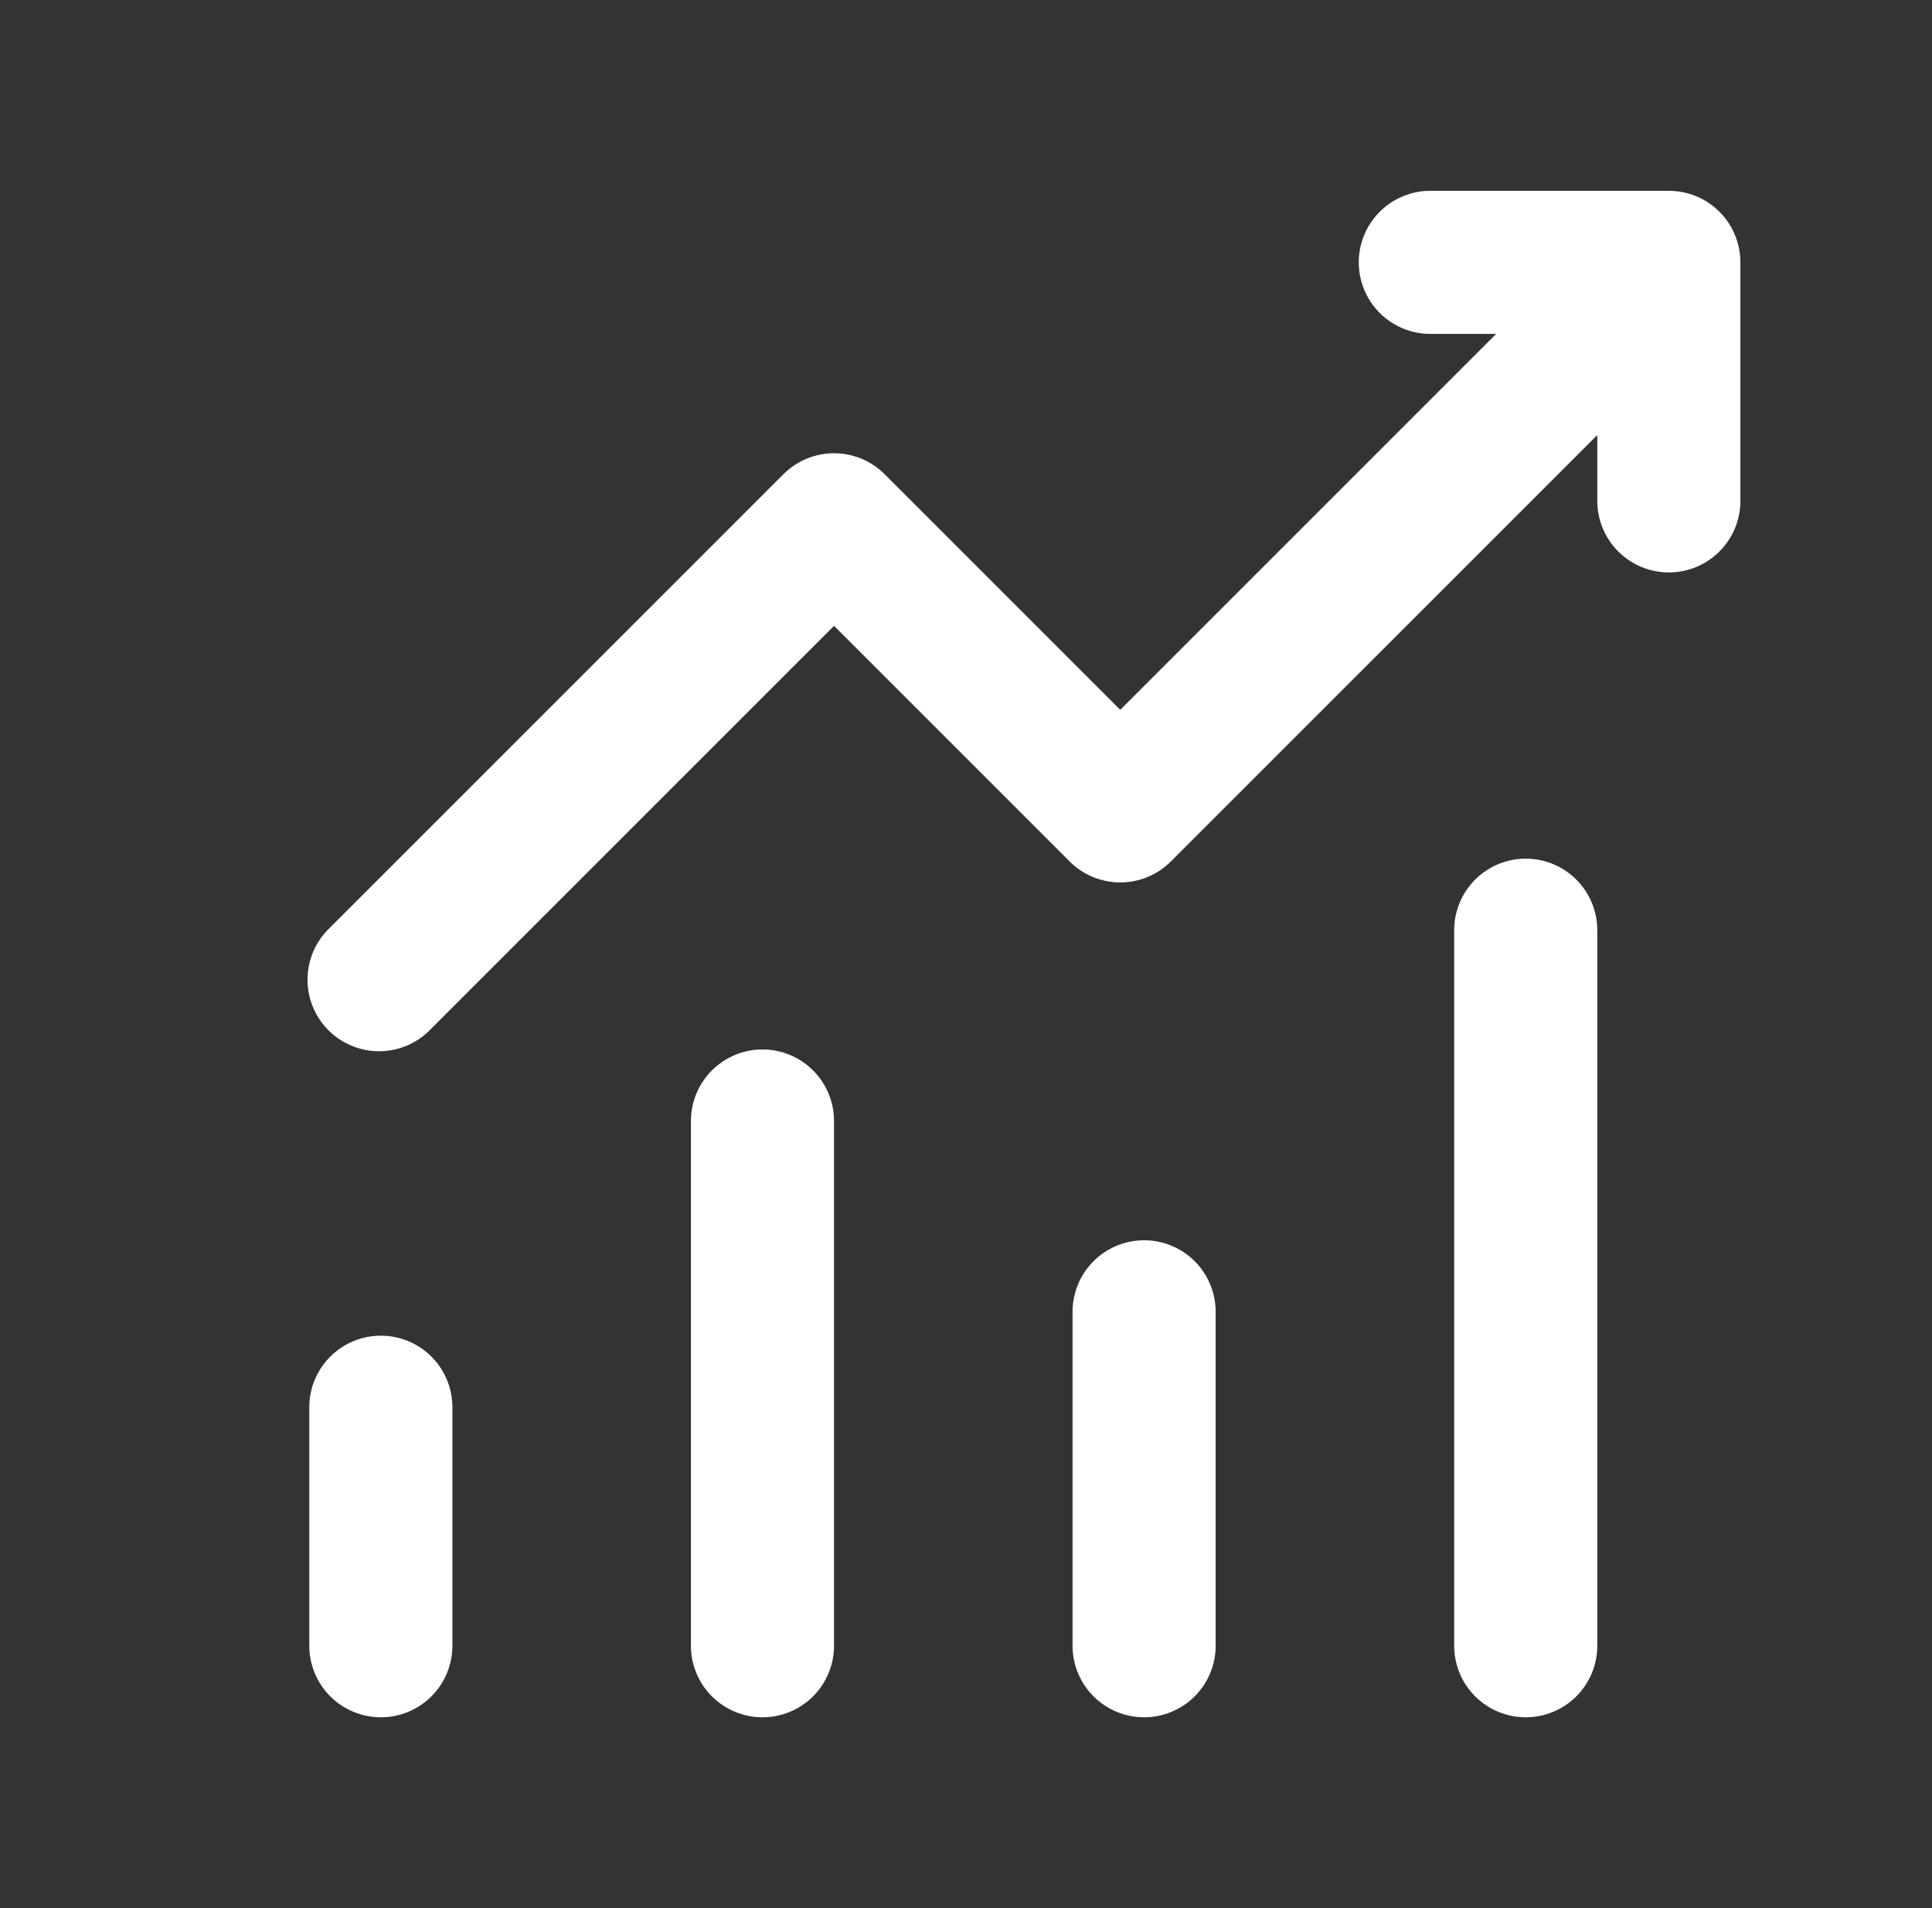 <svg width="81" height="80" viewBox="0 0 81 80" fill="none" xmlns="http://www.w3.org/2000/svg">
<rect x="0" y="0" width="81" height="80" fill="#333333" stroke="none"/>
<path d="M56.967 11C56.967 10.204 57.283 9.441 57.846 8.879C58.409 8.316 59.172 8 59.967 8H69.967C70.763 8 71.526 8.316 72.089 8.879C72.651 9.441 72.967 10.204 72.967 11V21C72.967 21.796 72.651 22.559 72.089 23.121C71.526 23.684 70.763 24 69.967 24C69.172 24 68.409 23.684 67.846 23.121C67.283 22.559 66.967 21.796 66.967 21V18.24L49.087 36.12C48.525 36.682 47.762 36.997 46.967 36.997C46.172 36.997 45.41 36.682 44.847 36.12L34.967 26.24L18.087 43.12C17.813 43.415 17.482 43.651 17.113 43.815C16.745 43.979 16.348 44.067 15.945 44.074C15.543 44.081 15.143 44.007 14.769 43.856C14.395 43.706 14.056 43.481 13.771 43.196C13.486 42.911 13.262 42.572 13.111 42.198C12.96 41.825 12.886 41.425 12.893 41.022C12.9 40.619 12.988 40.222 13.152 39.854C13.316 39.486 13.553 39.155 13.847 38.88L32.847 19.88C33.41 19.318 34.172 19.003 34.967 19.003C35.762 19.003 36.525 19.318 37.087 19.88L46.967 29.76L62.727 14H59.967C59.172 14 58.409 13.684 57.846 13.121C57.283 12.559 56.967 11.796 56.967 11ZM15.967 56C16.763 56 17.526 56.316 18.089 56.879C18.651 57.441 18.967 58.204 18.967 59V69C18.967 69.796 18.651 70.559 18.089 71.121C17.526 71.684 16.763 72 15.967 72C15.172 72 14.409 71.684 13.846 71.121C13.283 70.559 12.967 69.796 12.967 69V59C12.967 58.204 13.283 57.441 13.846 56.879C14.409 56.316 15.172 56 15.967 56ZM34.967 47C34.967 46.204 34.651 45.441 34.089 44.879C33.526 44.316 32.763 44 31.967 44C31.172 44 30.409 44.316 29.846 44.879C29.283 45.441 28.967 46.204 28.967 47V69C28.967 69.796 29.283 70.559 29.846 71.121C30.409 71.684 31.172 72 31.967 72C32.763 72 33.526 71.684 34.089 71.121C34.651 70.559 34.967 69.796 34.967 69V47ZM47.967 52C48.763 52 49.526 52.316 50.089 52.879C50.651 53.441 50.967 54.204 50.967 55V69C50.967 69.796 50.651 70.559 50.089 71.121C49.526 71.684 48.763 72 47.967 72C47.172 72 46.409 71.684 45.846 71.121C45.283 70.559 44.967 69.796 44.967 69V55C44.967 54.204 45.283 53.441 45.846 52.879C46.409 52.316 47.172 52 47.967 52ZM66.967 39C66.967 38.204 66.651 37.441 66.089 36.879C65.526 36.316 64.763 36 63.967 36C63.172 36 62.409 36.316 61.846 36.879C61.283 37.441 60.967 38.204 60.967 39V69C60.967 69.796 61.283 70.559 61.846 71.121C62.409 71.684 63.172 72 63.967 72C64.763 72 65.526 71.684 66.089 71.121C66.651 70.559 66.967 69.796 66.967 69V39Z" fill="white"/>
</svg>
